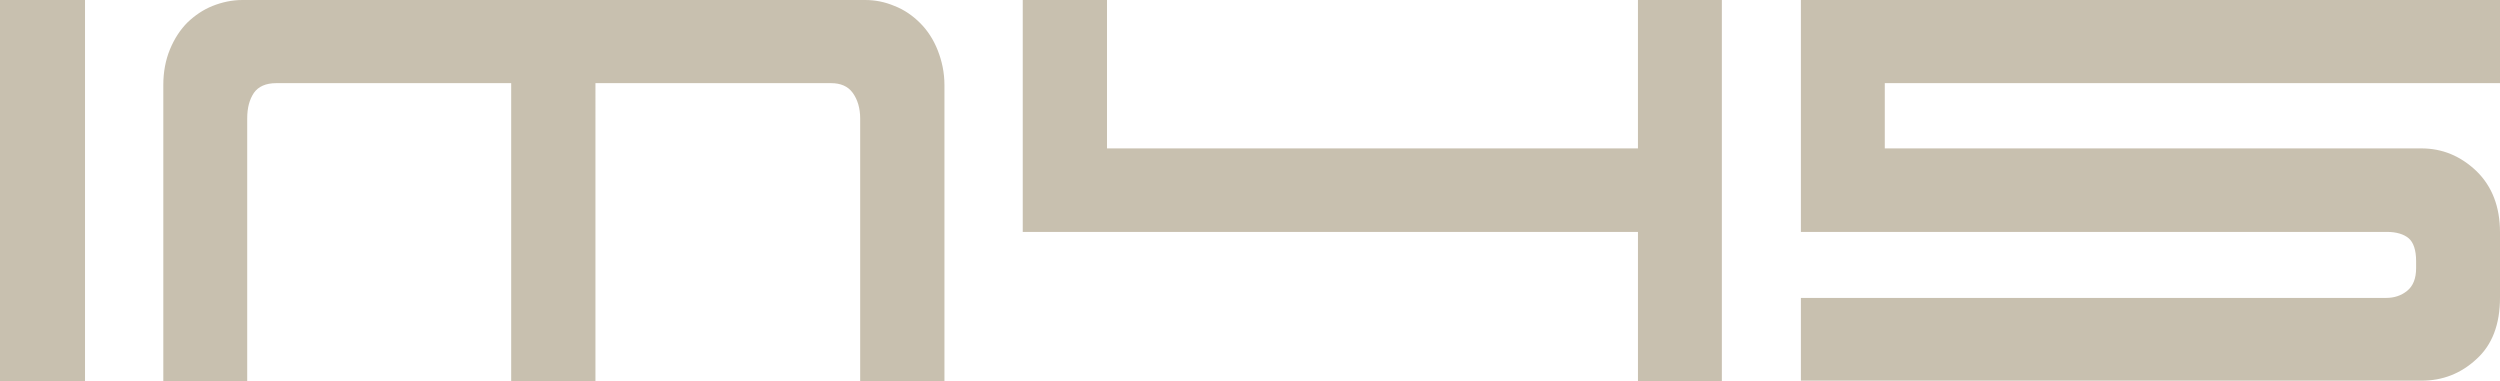 <?xml version="1.0" encoding="utf-8"?>
<!-- Generator: Adobe Illustrator 26.5.0, SVG Export Plug-In . SVG Version: 6.00 Build 0)  -->
<svg version="1.1" id="Layer_2_00000177465817661342569270000012602792960157394867_"
	 xmlns="http://www.w3.org/2000/svg" xmlns:xlink="http://www.w3.org/1999/xlink" x="0px" y="0px" viewBox="0 0 670.5 102.2"
	 style="enable-background:new 0 0 670.5 102.2;" xml:space="preserve">
<style type="text/css">
	.st0{fill:#C8C0AF;}
</style>
<g id="Layer_1-2">
	<g>
		<path class="st0" d="M22.8,102.2H0V0h22.8V102.2z"/>
		<path class="st0" d="M159.7,102.2h-22.6V22.3h-63c-2.8,0-4.8,0.9-6,2.6c-1.2,1.8-1.8,4-1.8,6.9v70.4H43.8V22.8
			c0-3.5,0.6-6.7,1.8-9.6c1.2-2.9,2.8-5.3,4.7-7.2c2-1.9,4.2-3.4,6.7-4.4s5.2-1.6,8-1.6H232c2.7,0,5.3,0.5,7.9,1.6
			c2.6,1,4.9,2.6,6.9,4.6s3.6,4.5,4.7,7.3s1.8,5.9,1.8,9.3v79.4h-22.6V31.8c0-2.8-0.7-5.1-2-6.9c-1.3-1.8-3.3-2.6-5.8-2.6h-63.2
			V102.2z"/>
		<path class="st0" d="M296.9,0v39.8h142.4V0h22.5v102.2h-22.5v-40h-165V0H296.9L296.9,0z"/>
		<path class="st0" d="M483,79.9h157c2.1,0,4-0.6,5.6-1.9c1.6-1.3,2.4-3.3,2.4-6.1v-1.9c0-2.9-0.7-5-2-6.1c-1.3-1.1-3.3-1.7-5.8-1.7
			H483V0h187.5v22.3h-165v17.5h143.9c5.6,0,10.5,2,14.8,6.1c4.2,4.1,6.3,9.6,6.3,16.4v17.5c0,7.2-2.1,12.7-6.3,16.5
			c-4.2,3.9-9.1,5.8-14.8,5.8H483L483,79.9L483,79.9z"/>
	</g>
</g>
</svg>
